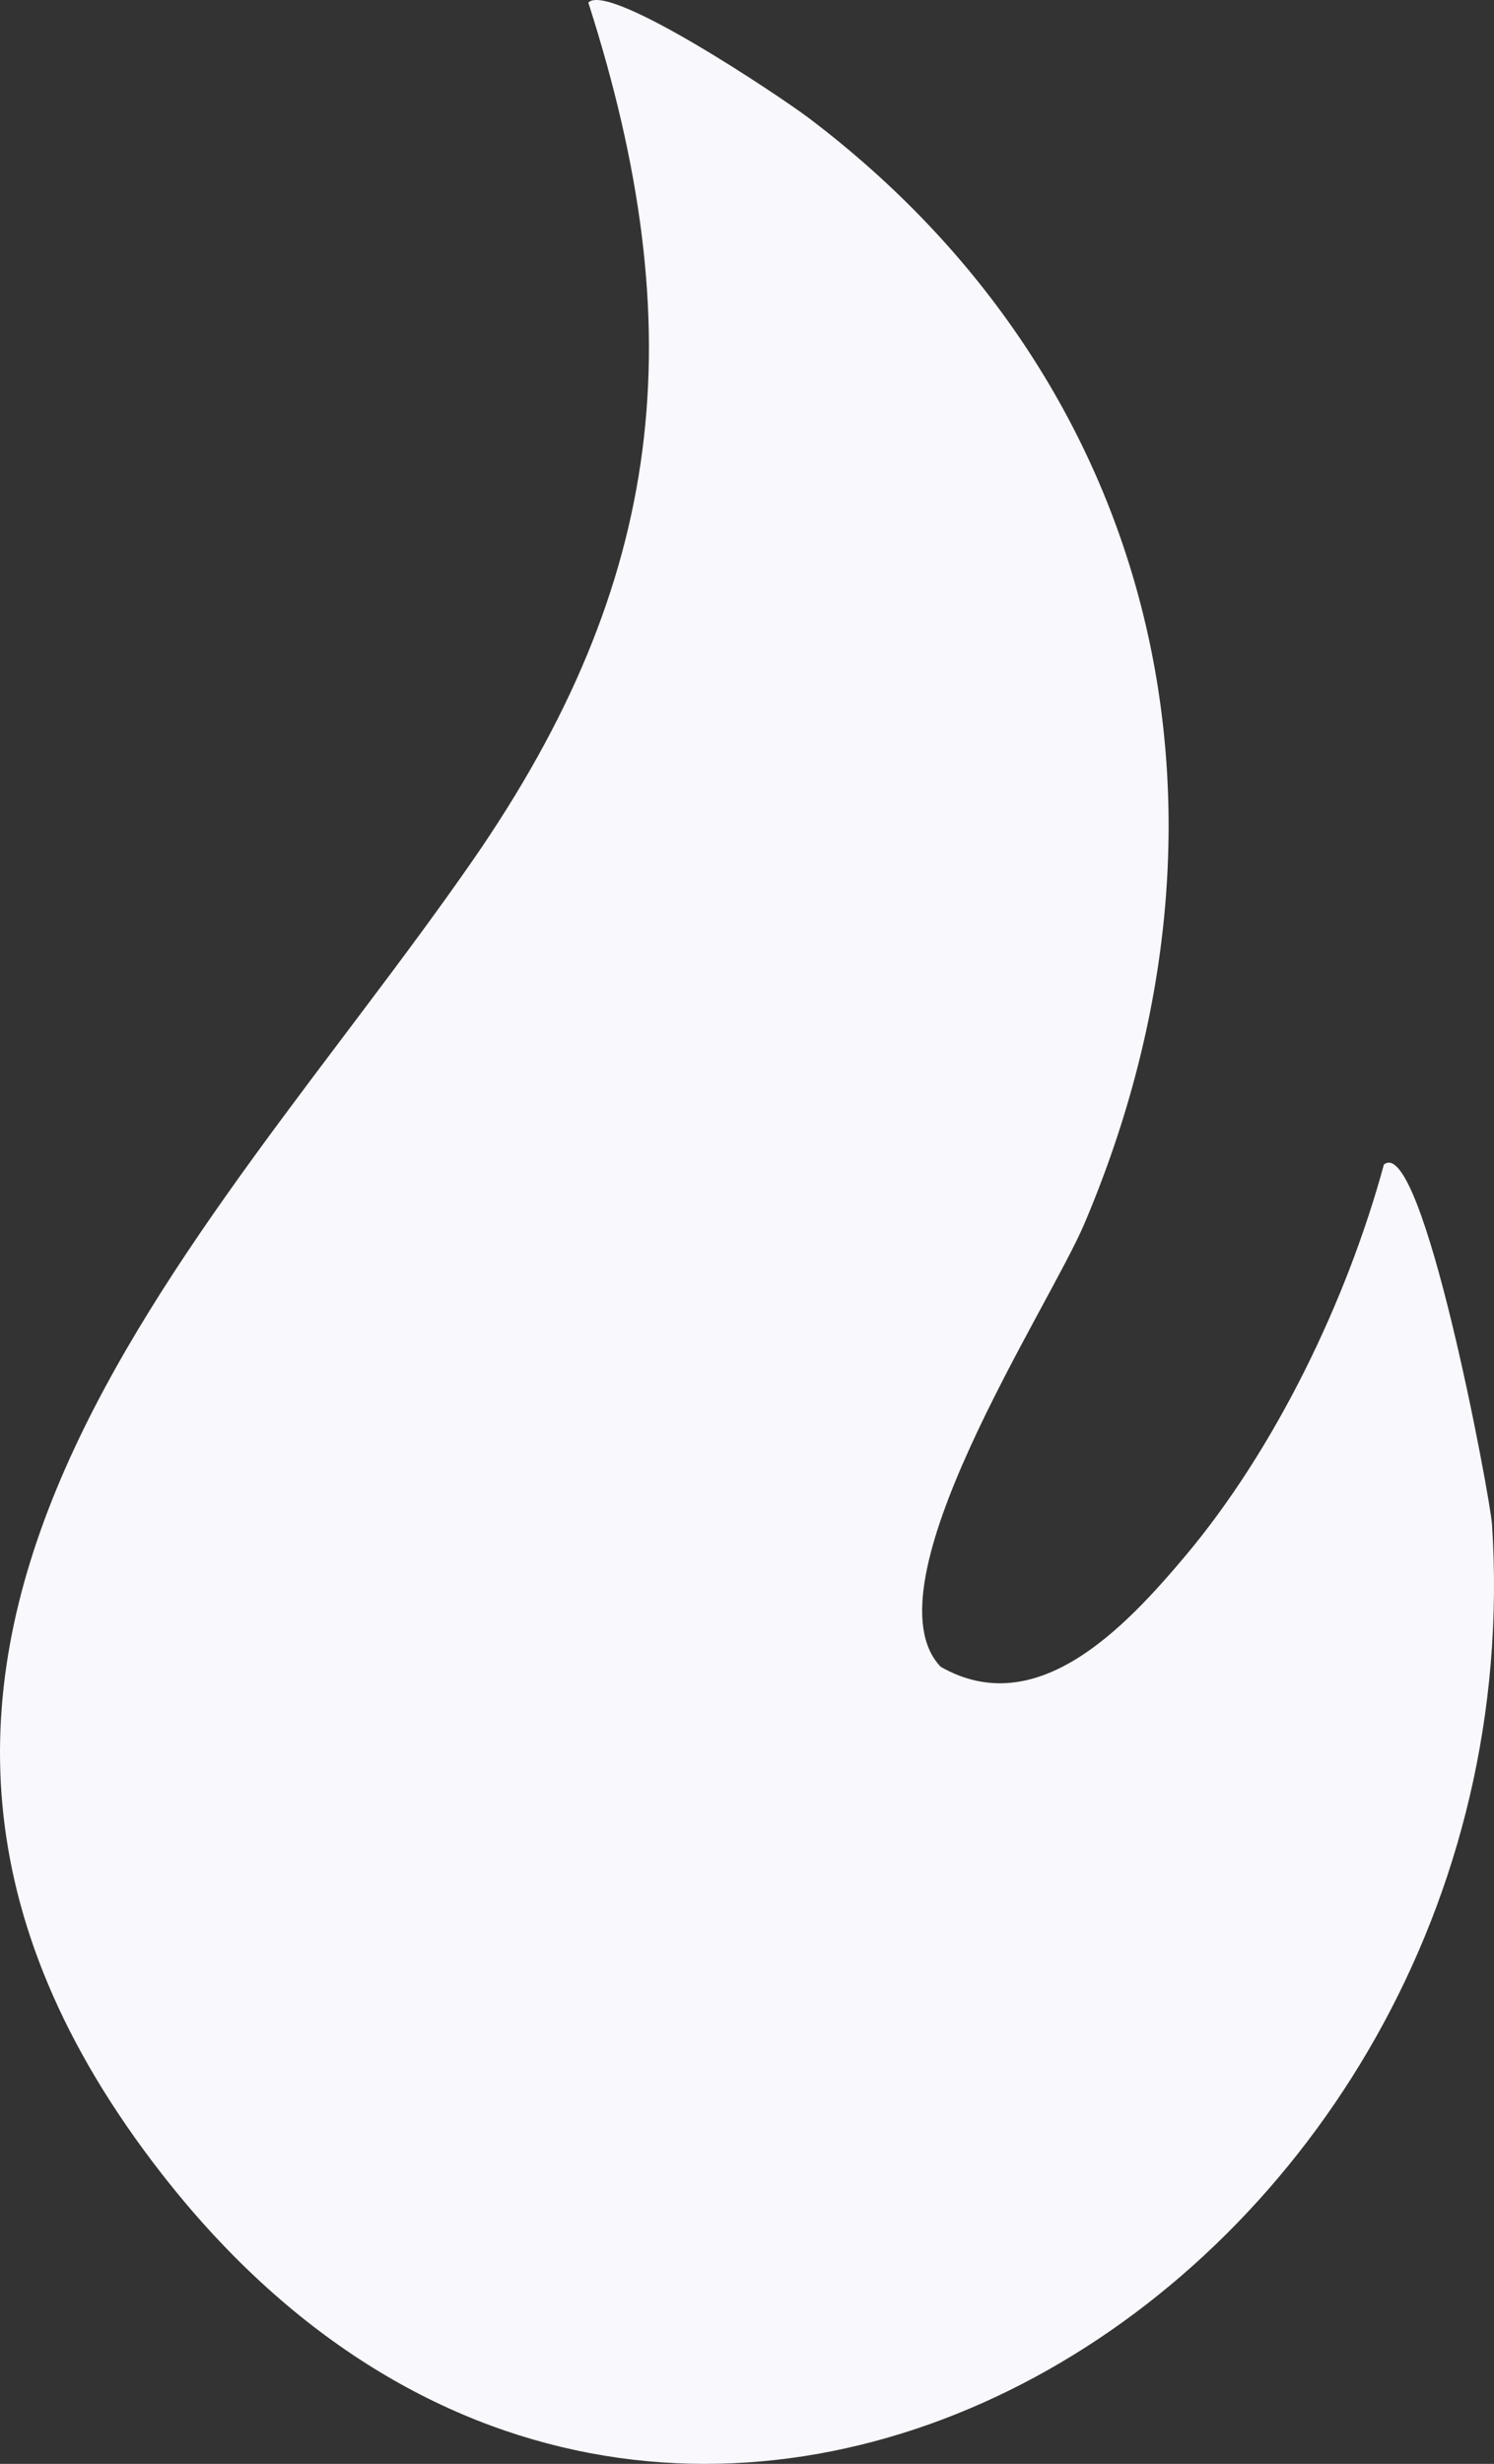 <svg xmlns="http://www.w3.org/2000/svg" width="962.342" height="1585.865" viewBox="0 0 962.342 1585.865">
  <rect x="0" y="0" width="962.342" height="1585.865" fill="#333333" stroke="none"/>
  <path id="bg-fire-02" d="M1033.68,749.578c-23.9,87.786-70.127,183.285-128.076,252.093-38.413,45.567-95.346,106.612-157.405,71.142-49.475-51.708,69.265-230.222,92.607-285.279,112.853-265.743,47.5-541.278-177.3-711.37C645.5,62.514,534.265-12.028,521.224,1.673c67.844,211.295,49.88,372.709-74.439,552.087C273.293,804.025-13.153,1066.165,246.4,1399.092c326.229,418.53,888.312,69.823,856.952-417.718-1.066-17.2-44.857-252.143-69.671-231.8" transform="translate(-142.267)" fill="#f8f8fd"/>
</svg>
